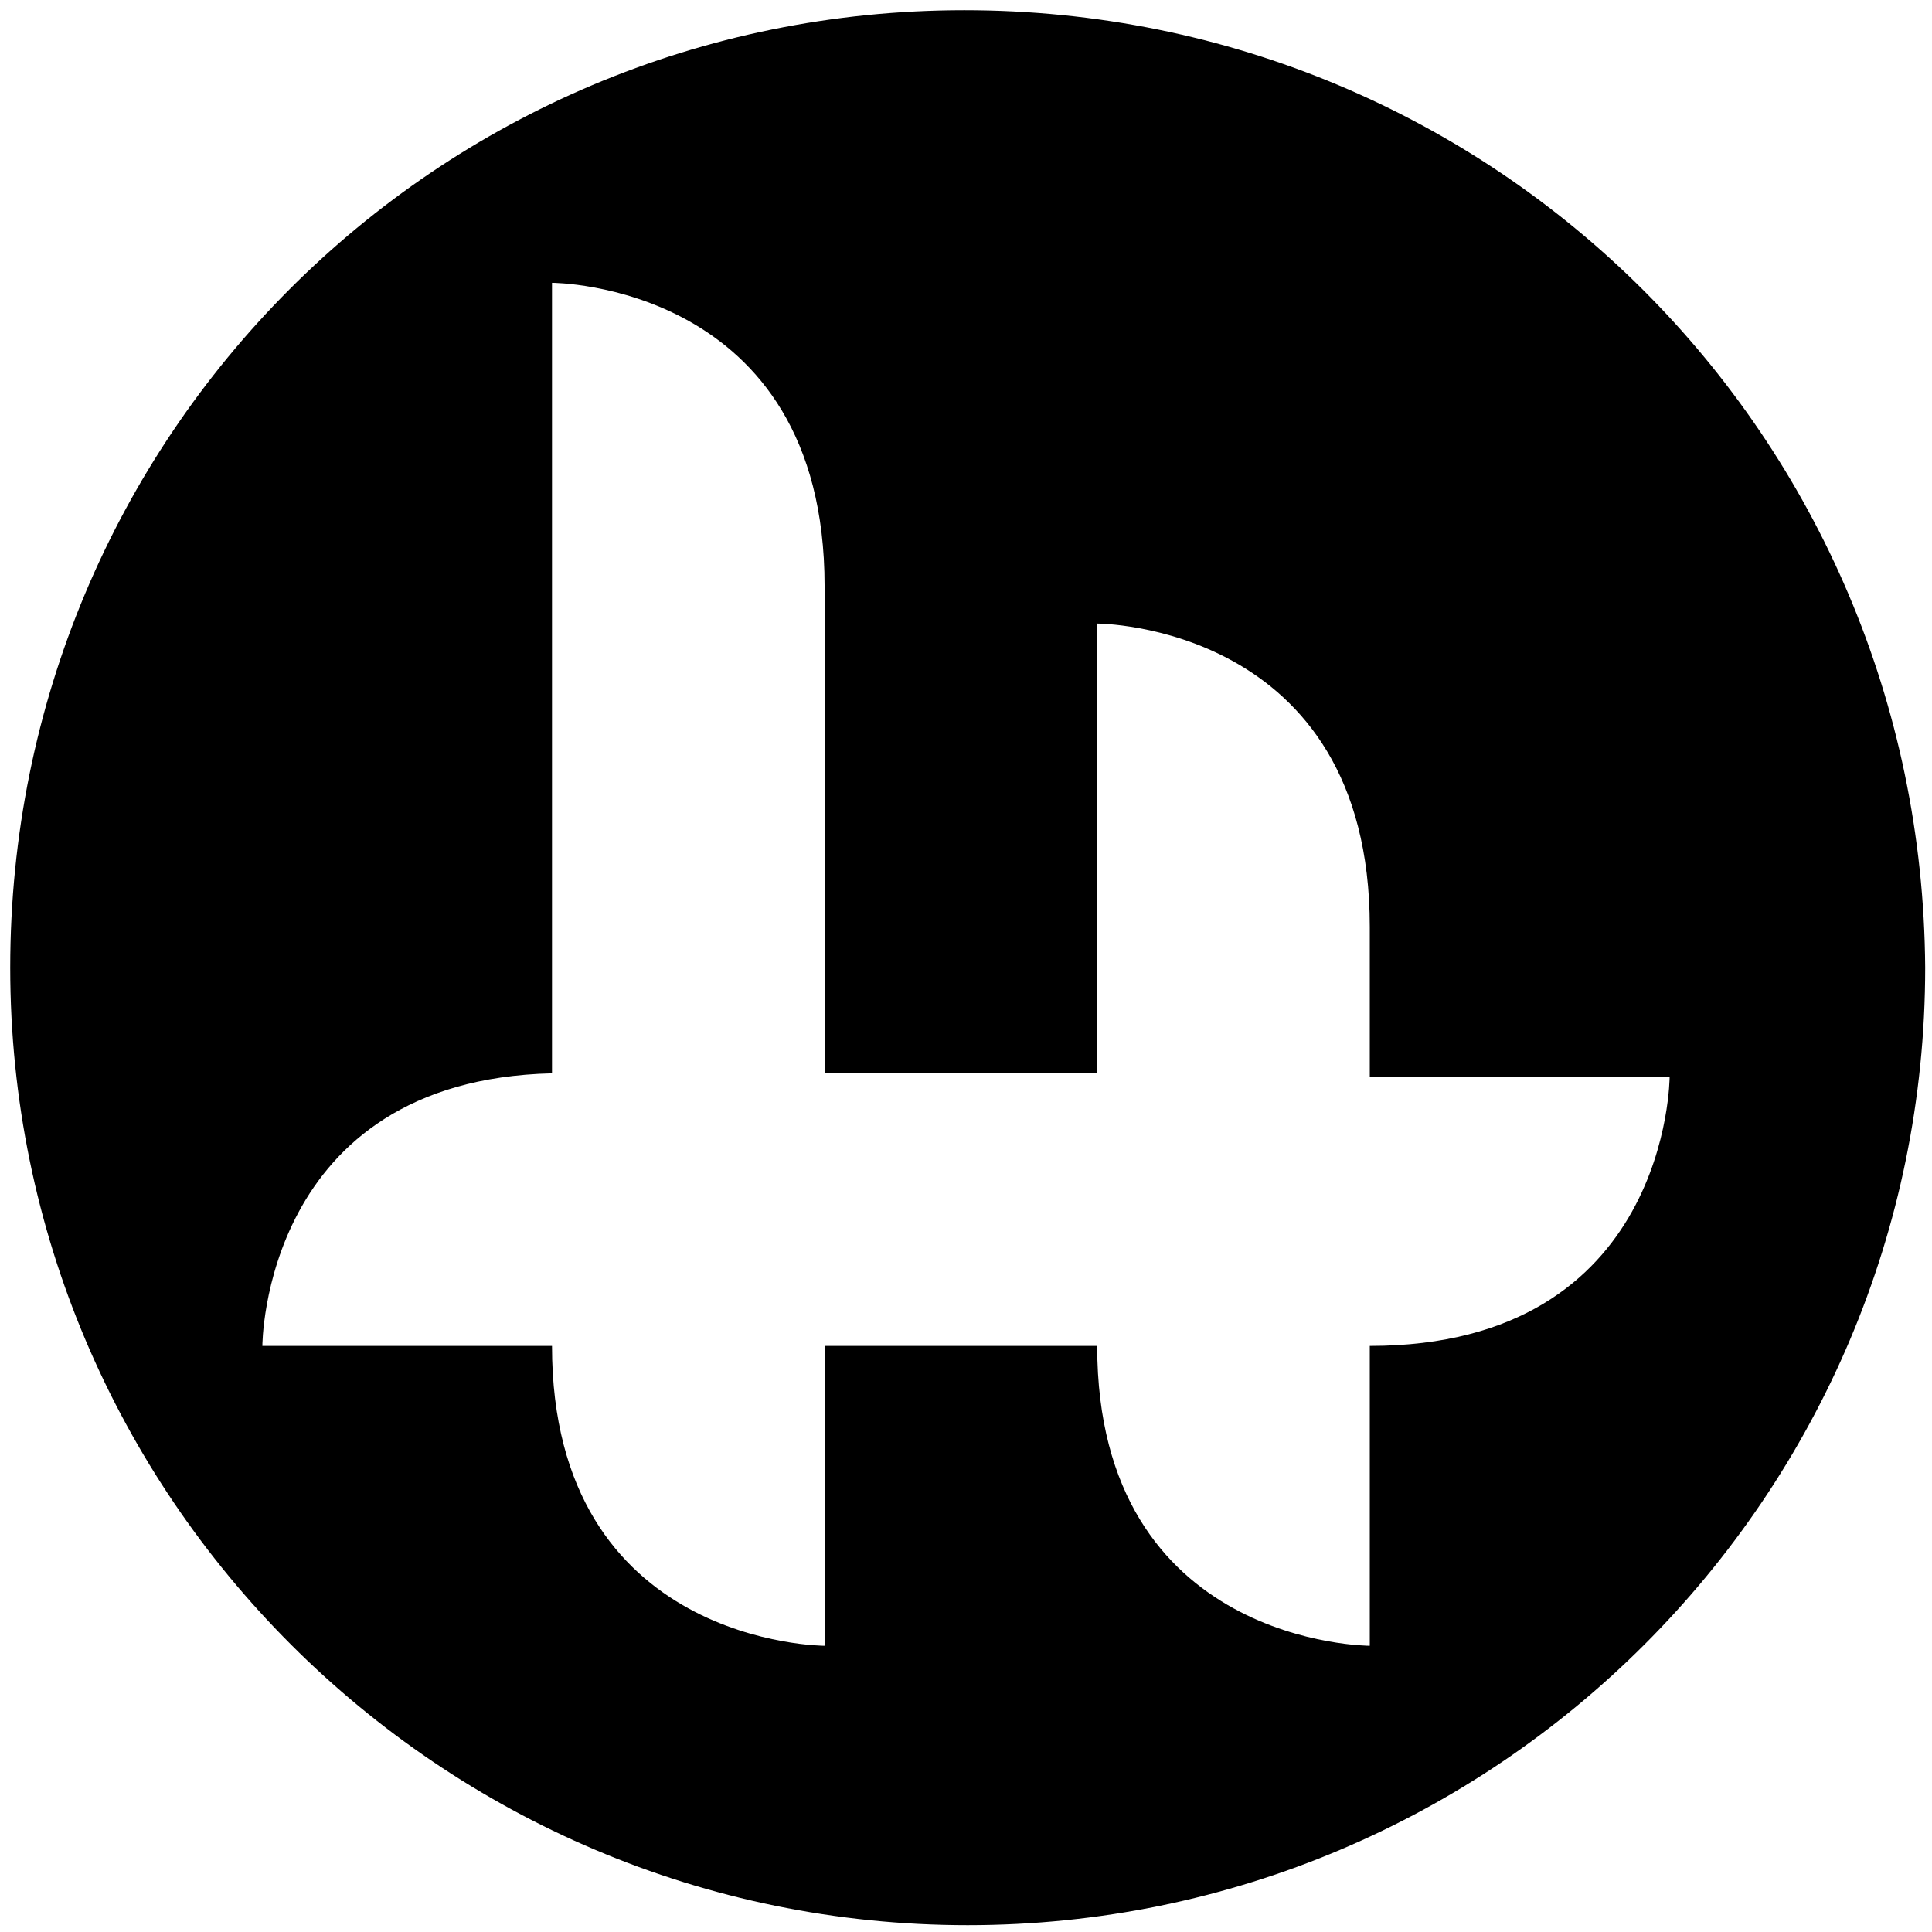 <?xml version="1.0" encoding="utf-8"?>
<!-- Generator: Adobe Illustrator 24.3.0, SVG Export Plug-In . SVG Version: 6.00 Build 0)  -->
<svg version="1.1" id="Layer_1" xmlns="http://www.w3.org/2000/svg" xmlns:xlink="http://www.w3.org/1999/xlink" x="0px" y="0px"
	 viewBox="0 0 56.7 56.7" style="enable-background:new 0 0 56.7 56.7;" xml:space="preserve">
<path d="M28.3,0.3C12.8,0.3,0.3,12.8,0.3,28.4c0,15.5,12.6,28.1,28.1,28.1c15.5,0,28.1-12.6,28.1-28.1C56.4,12.8,43.9,0.3,28.3,0.3z
	 M40.2,39.5c0,5,0,8.8,0,8.8s-8,0-8-8.8c-2.5,0-5.3,0-8,0c0,5.1,0,8.8,0,8.8s-8,0-8-8.8c-4.9,0-8.5,0-8.5,0s0-7.8,8.5-8
	c0-10.1,0-23.2,0-23.2s8,0,8,8.9c0,3.4,0,8.9,0,14.3c2.5,0,5.3,0,8,0c0-6.9,0-13.2,0-13.2s8,0,8,8.9c0,1.4,0,2.9,0,4.4
	c5.1,0,8.8,0,8.8,0S49,39.5,40.2,39.5z"/>
</svg>
